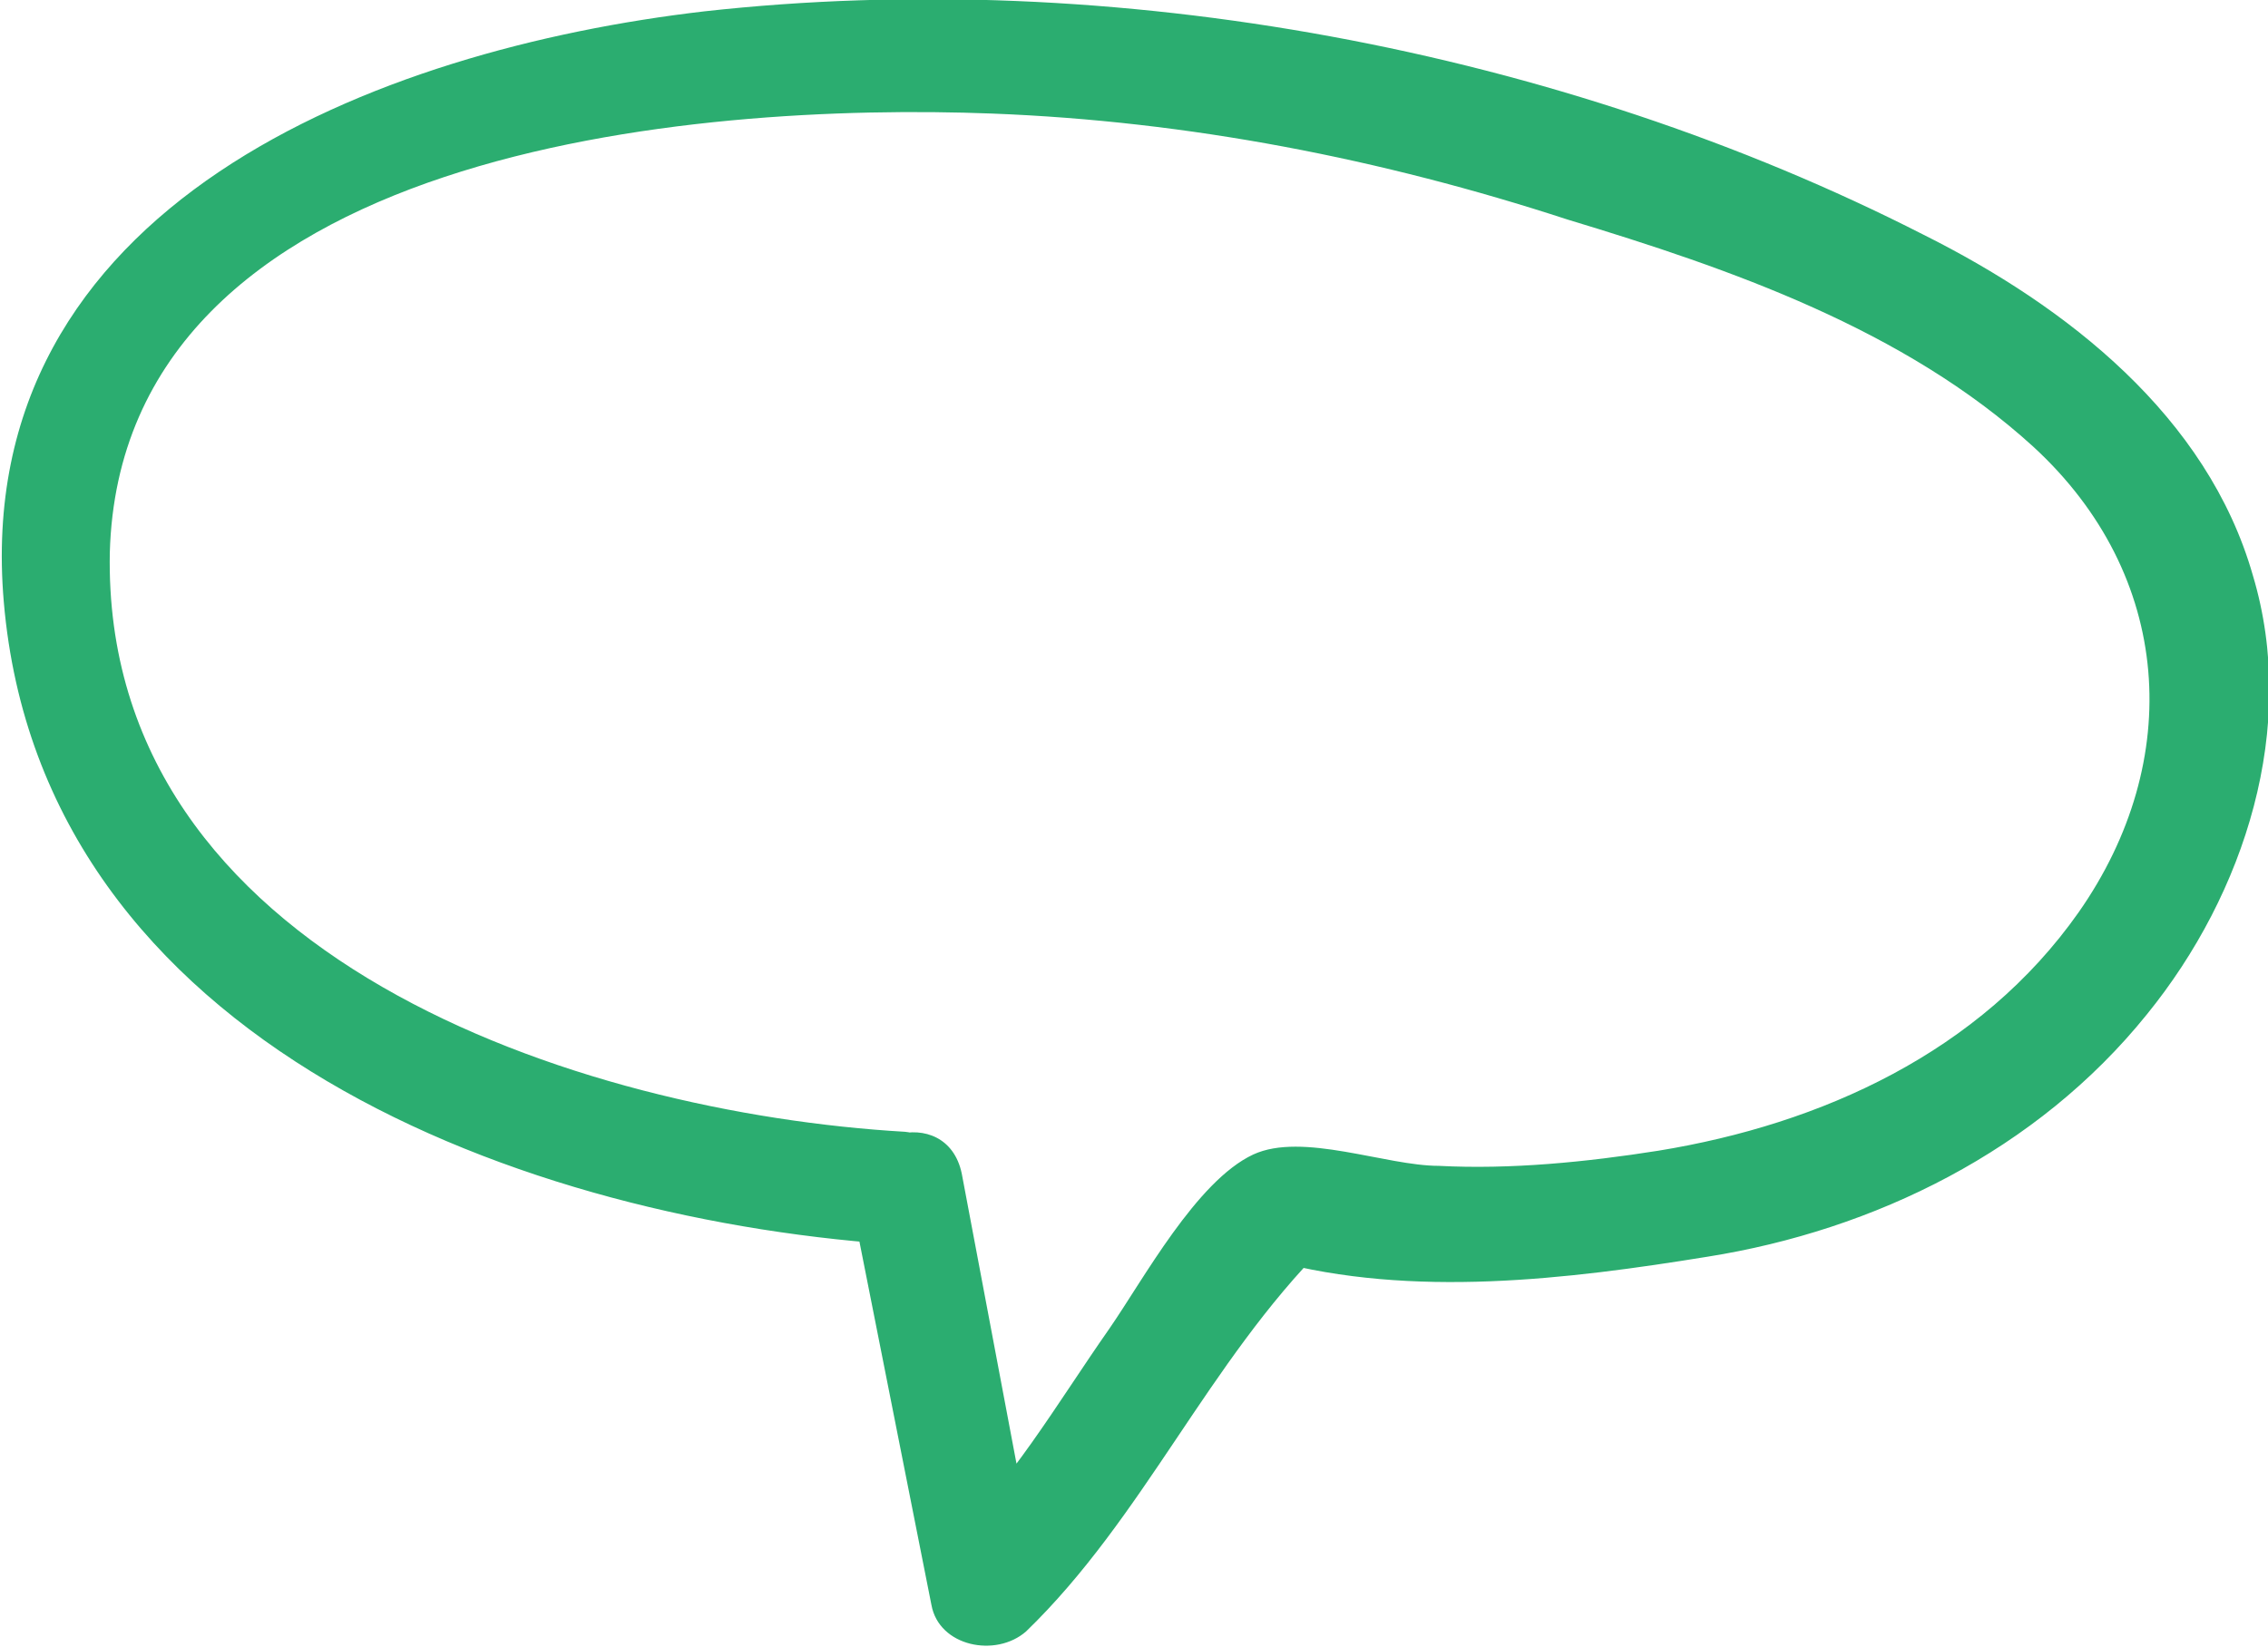 <?xml version="1.0" encoding="utf-8"?>
<!-- Generator: Adobe Illustrator 24.0.3, SVG Export Plug-In . SVG Version: 6.00 Build 0)  -->
<svg version="1.1" id="Layer_1" xmlns="http://www.w3.org/2000/svg" xmlns:xlink="http://www.w3.org/1999/xlink" x="0px" y="0px"
	 viewBox="0 0 59.9 43.5" style="enable-background:new 0 0 59.9 43.5;" xml:space="preserve">
<style type="text/css">
	.st0{fill:#2BAD70;}
</style>
<path class="st0" d="M23.9,29.9c-8.6-0.5-21.2-4.6-21-15.3C3.2,3.9,18.4,2.7,26.2,3c5.2,0.2,10.3,1.2,15.2,2.8
	c4.3,1.3,8.9,2.9,12.3,6c3.7,3.4,4,8.3,1.2,12.3c-2.6,3.7-6.8,5.6-11.1,6.3c-1.9,0.3-3.9,0.5-5.8,0.4c-1.4,0-3.6-0.9-4.9-0.3
	c-1.5,0.7-2.9,3.3-3.8,4.6c-1.4,2-2.6,4.1-4.4,5.8c0.8,0.2,1.7,0.4,2.5,0.7L25.4,31c-0.4-1.9-3.2-1.1-2.9,0.8l2.1,10.6
	c0.2,1.1,1.7,1.4,2.5,0.7c3.1-3,4.8-7.1,7.9-10.2c-0.5,0.1-1,0.2-1.4,0.4c3.7,1,7.8,0.5,11.5-0.1c4.4-0.7,8.7-2.8,11.6-6.4
	c2.6-3.2,4-7.6,2.8-11.6c-1.2-4.2-4.9-7.1-8.7-9c-9.6-4.9-21.4-7.1-32.2-5.9C10,1.3-0.8,5.4,0.1,15.9c1,11.7,13.8,16.4,23.9,17
	C25.8,33,25.8,30.1,23.9,29.9"/>
</svg>
